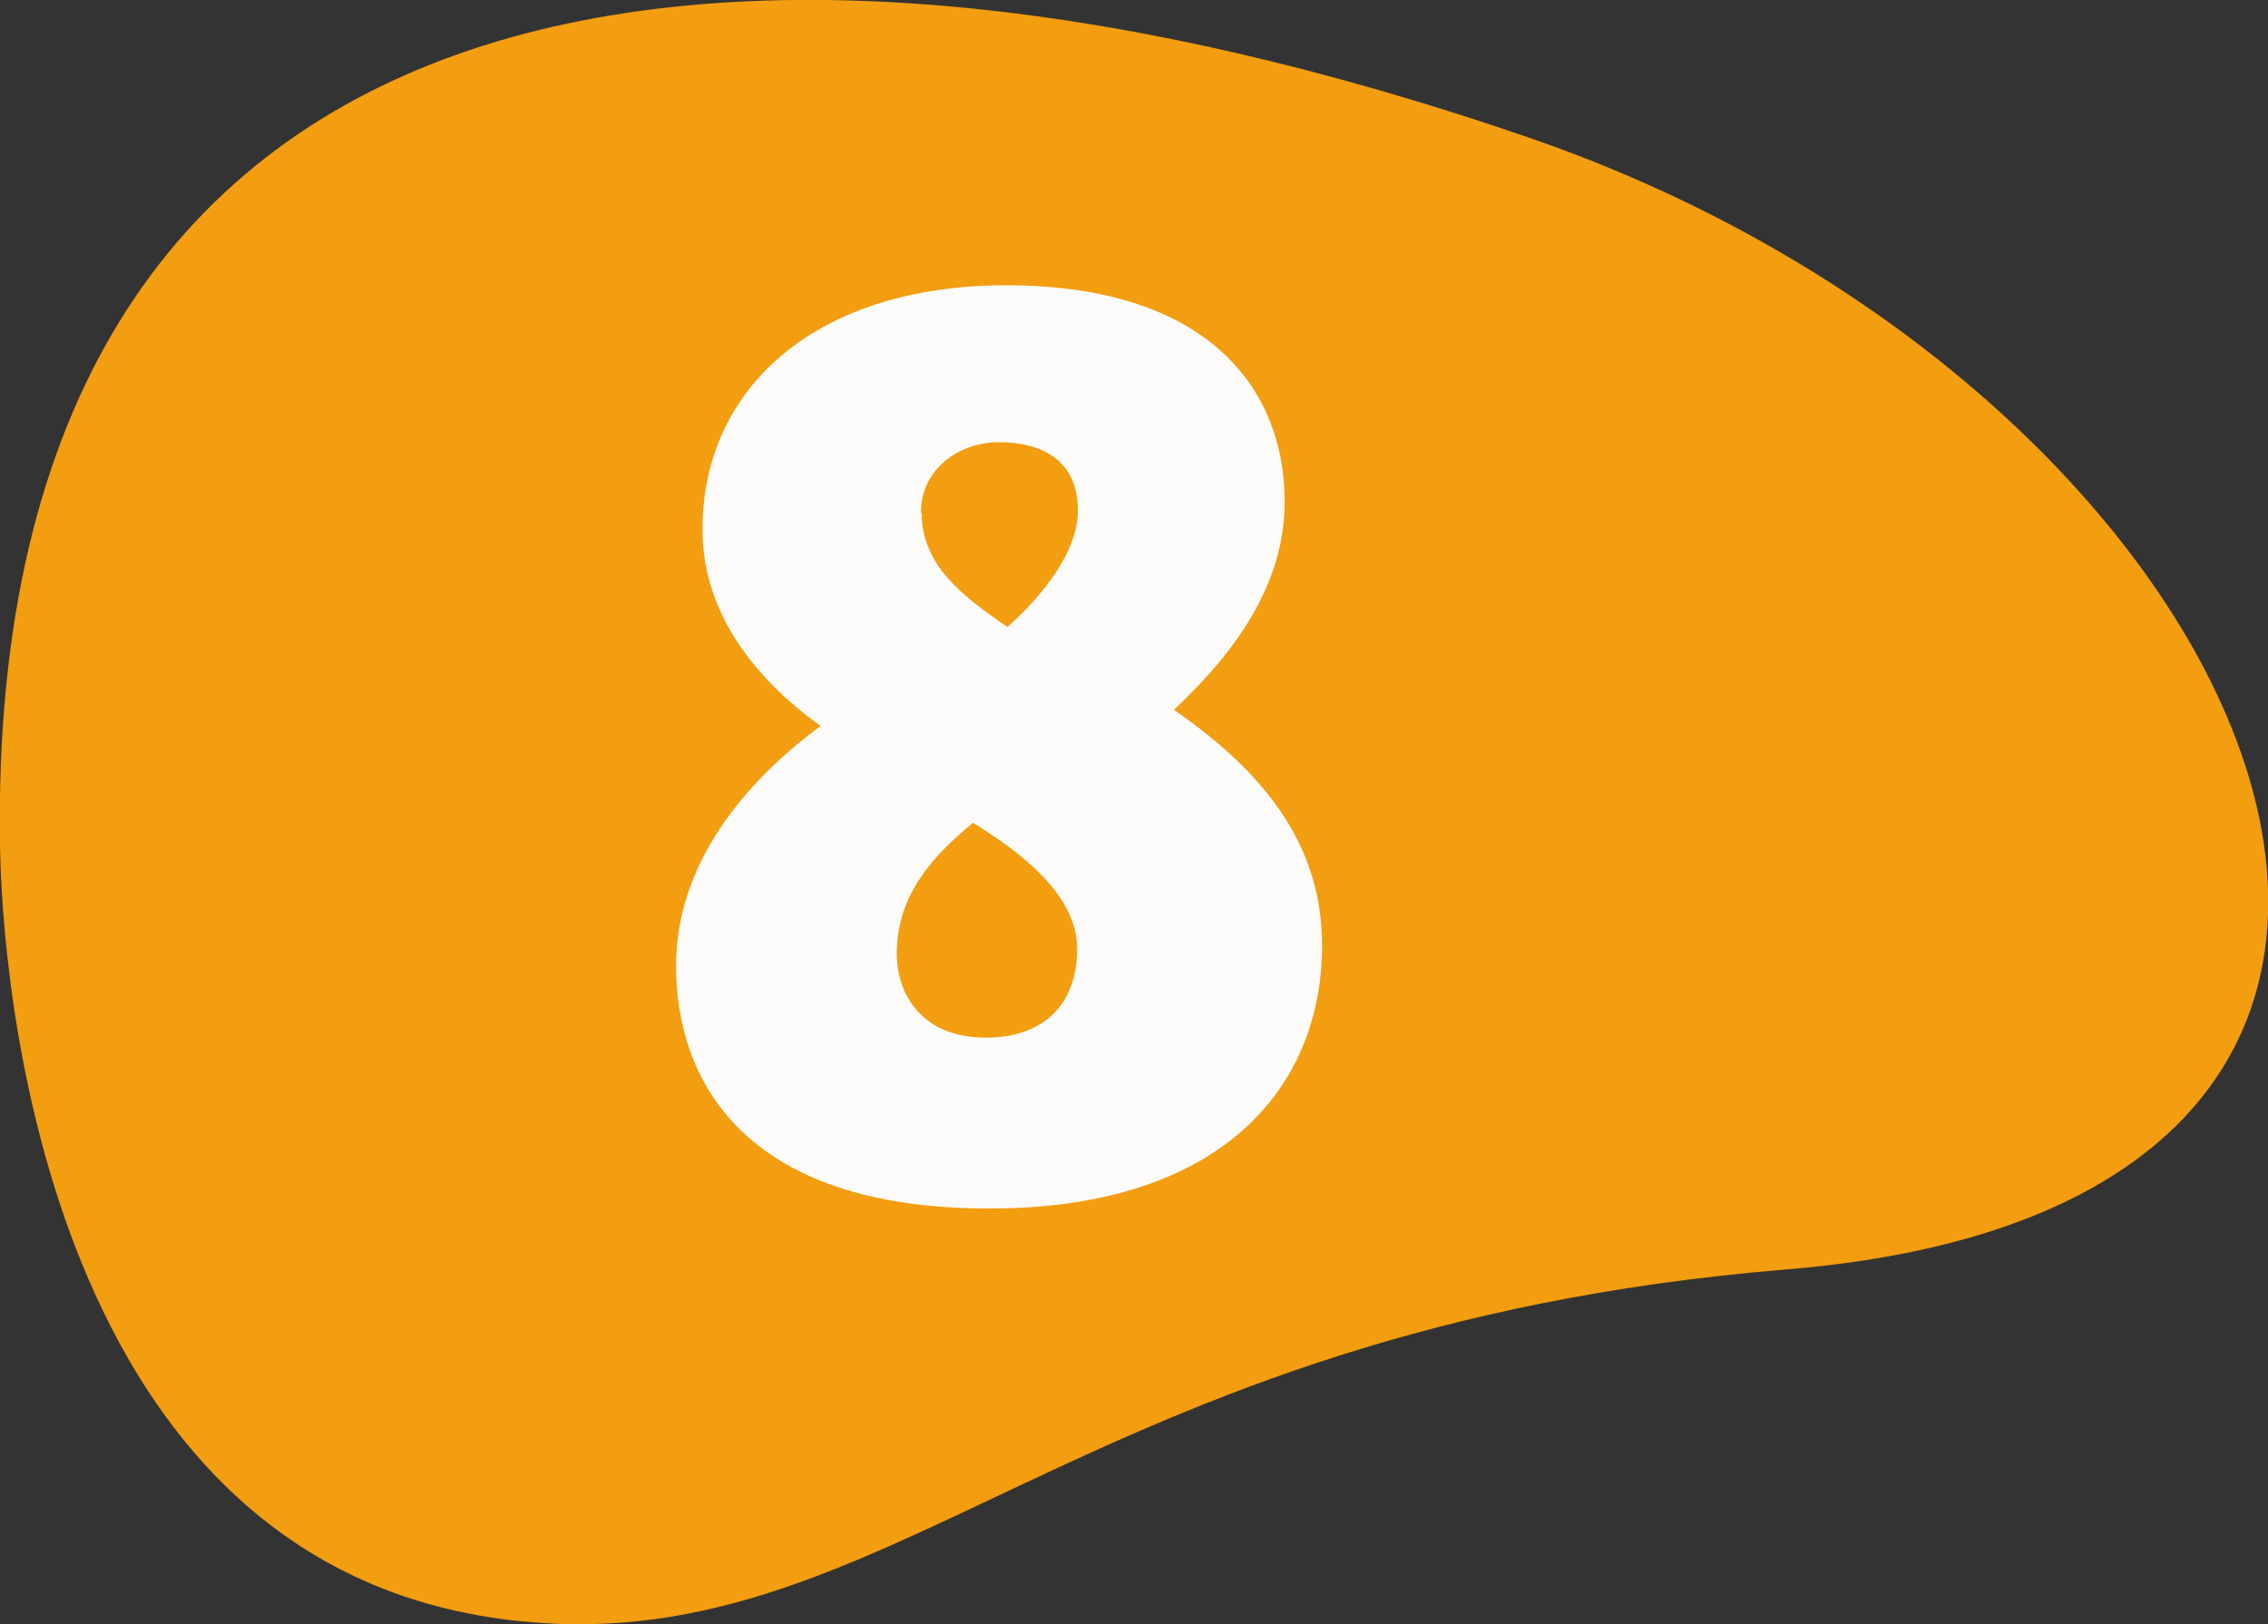 <?xml version="1.0" encoding="UTF-8"?>
<svg id="Capa_2" data-name="Capa 2" xmlns="http://www.w3.org/2000/svg" viewBox="0 0 30.93 22.15">
  <rect x="0" y="0" width="30.93" height="22.15" fill="#333333" stroke="none"/>
  <defs>
    <style>
      .cls-1 {
        fill: #fefcfb;
      }

      .cls-2 {
        fill: #f39d10;
      }
    </style>
  </defs>
  <g id="Layer_1" data-name="Layer 1">
    <g>
      <path class="cls-2" d="m20.86,1.88c10.25,3.53,14.72,14.51,3.51,15.43-9.76.8-12.28,5.46-17.51,4.77C-.08,21.17.01,11.52,0,11.52-.19-.56,9.84-1.92,20.86,1.88"/>
      <path class="cls-1" d="m11.19,9.9c-.79-.57-1.61-1.46-1.61-2.68,0-1.93,1.55-3.33,4.14-3.33,2.76,0,3.8,1.42,3.8,2.95,0,1.12-.66,2.04-1.51,2.84,1.29.89,2.02,1.89,2.02,3.21,0,1.93-1.36,3.59-4.54,3.59-3.38,0-4.27-1.78-4.27-3.31s1.13-2.65,1.97-3.27Zm2.08,1.32c-.51.42-1.04.96-1.04,1.78,0,.6.38,1.15,1.21,1.15s1.25-.49,1.25-1.21c0-.76-.81-1.34-1.42-1.72Zm-.7-4.22c0,.7.55,1.13,1.17,1.55.47-.42.96-1.02.96-1.59,0-.74-.57-.93-1.08-.93s-1.06.34-1.06.96Z"/>
    </g>
  </g>
</svg>